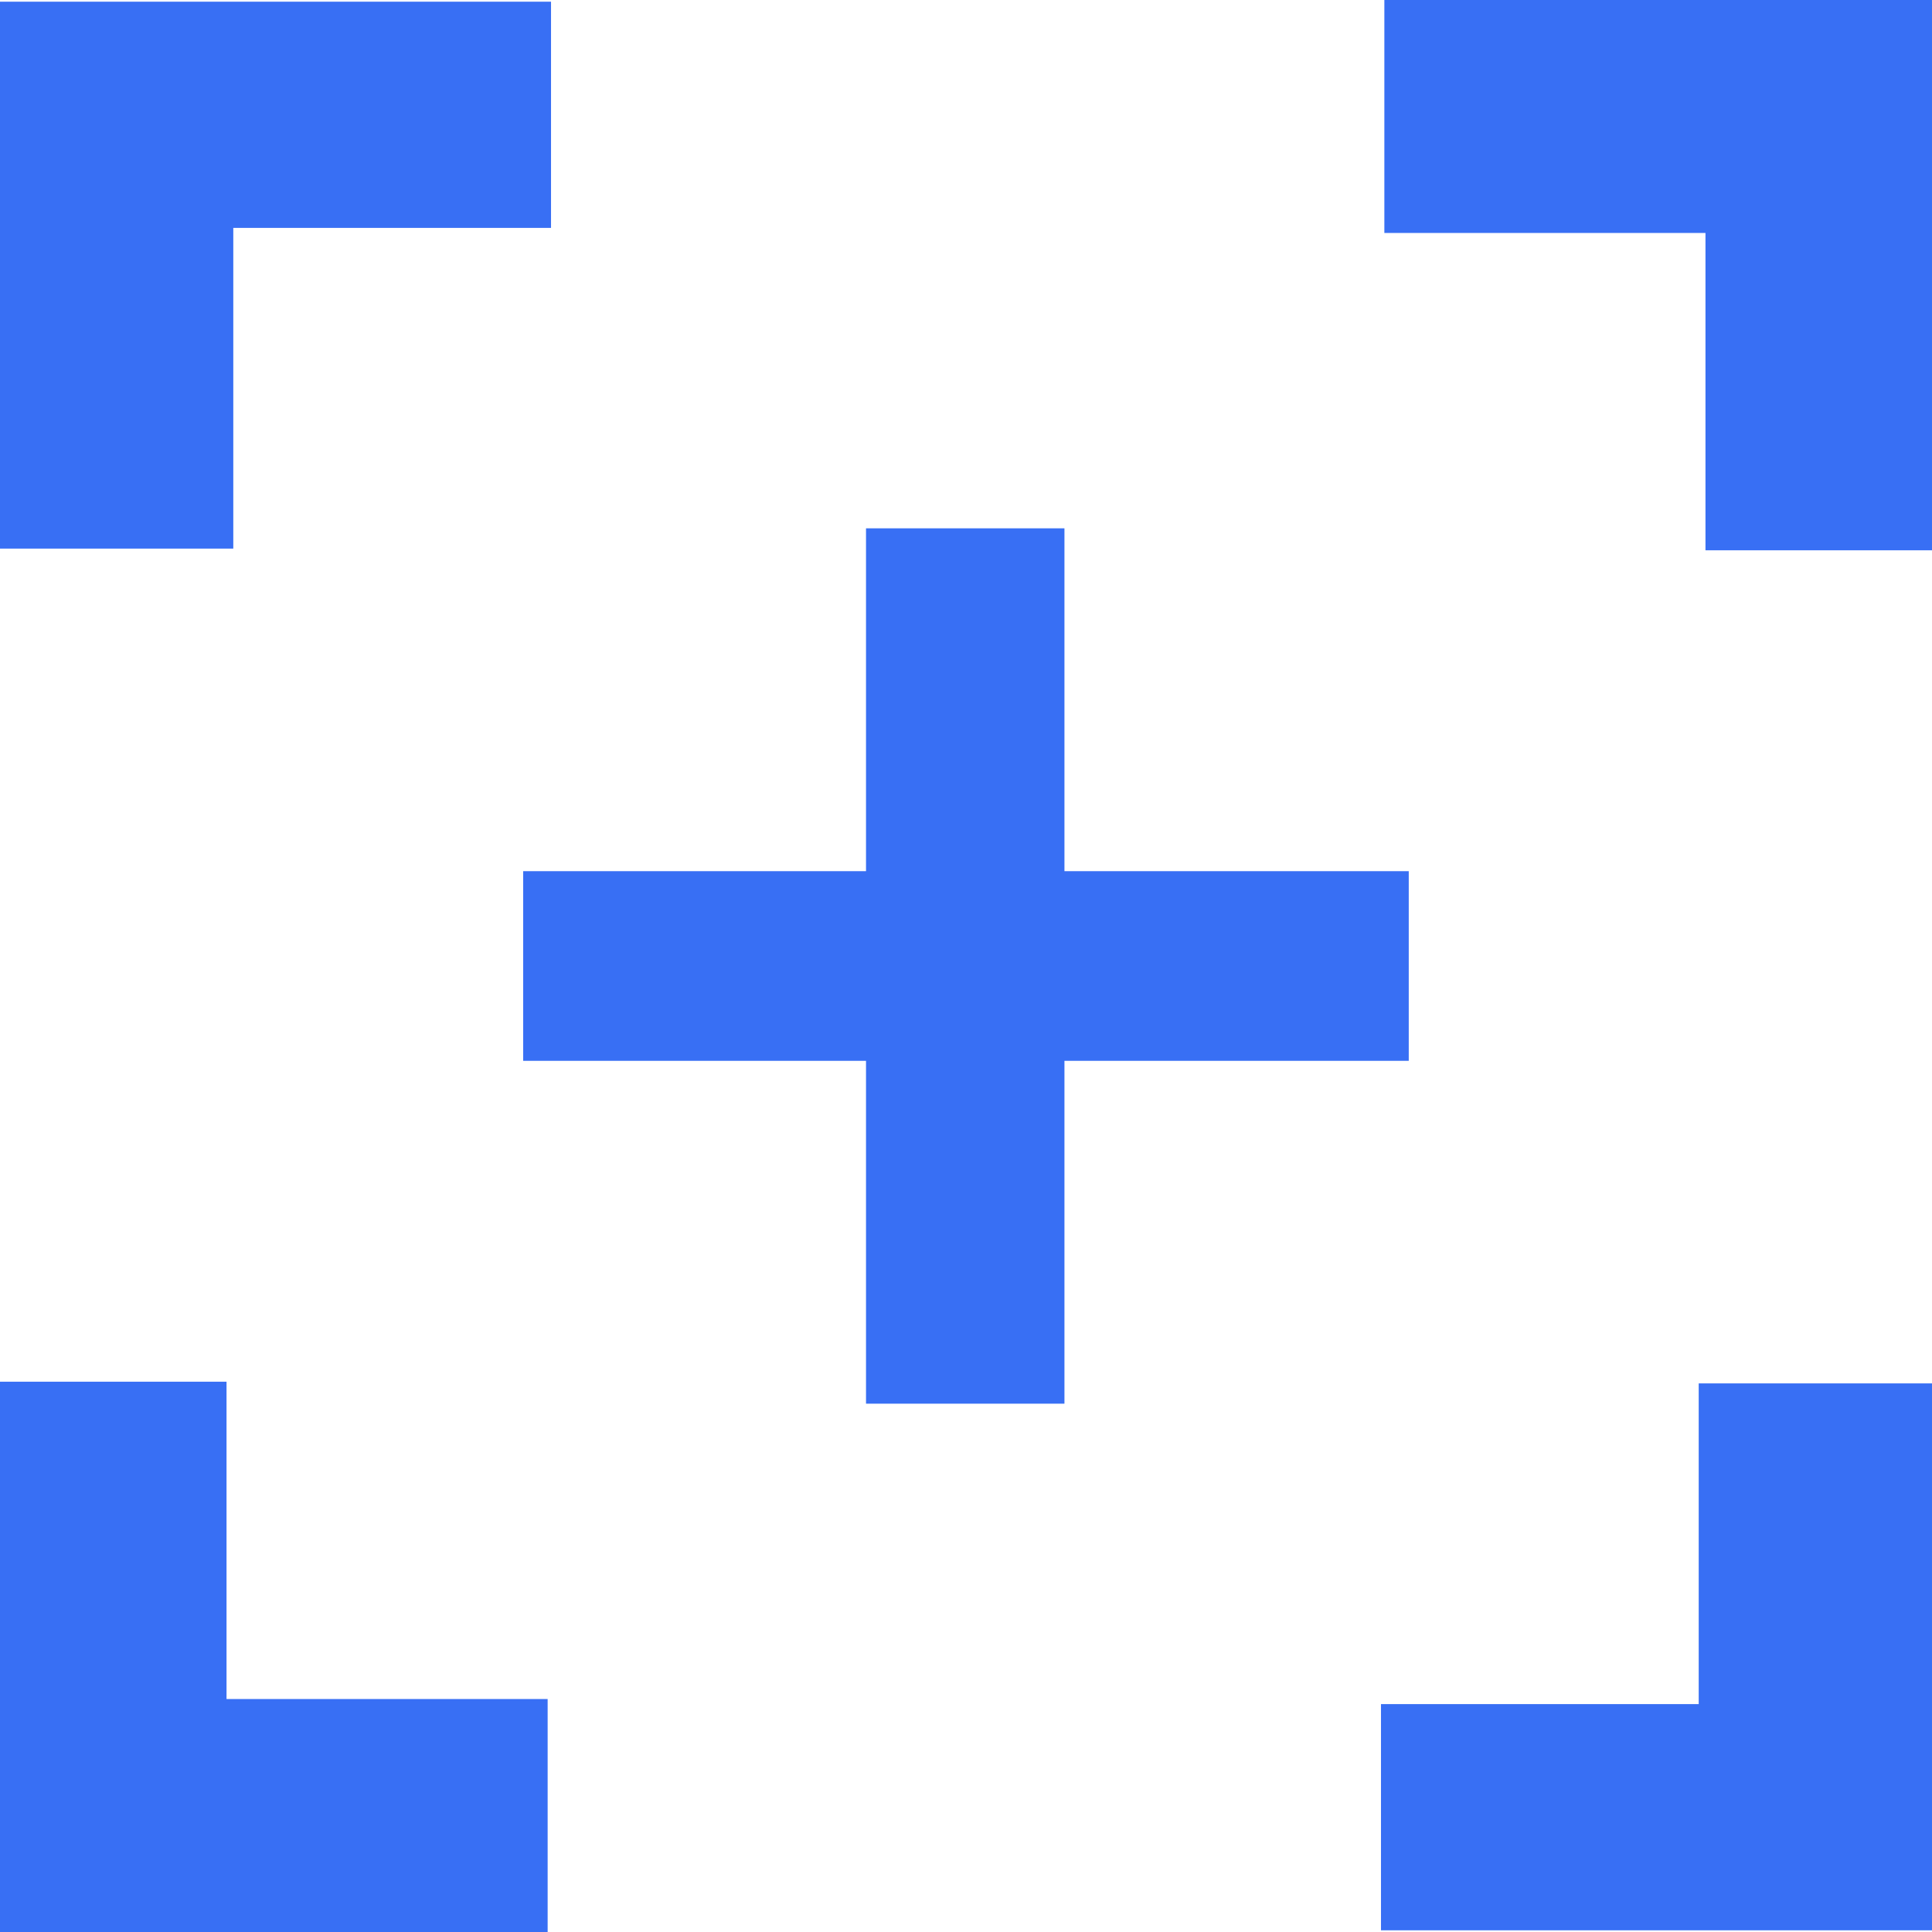 <?xml version="1.0" encoding="UTF-8"?> <svg xmlns="http://www.w3.org/2000/svg" width="24" height="24" viewBox="0 0 24 24" fill="none"><path d="M2.898 6.815V2.831H6.845V0.021H0V6.815H2.898Z" fill="#386FF4"></path><path d="M17.197 2.894L21.186 2.894V6.836H24V2.96985e-07L17.197 0V2.894Z" fill="#386FF4"></path><path d="M21.102 17.185V21.169H17.155V23.979H24V17.185H21.102Z" fill="#386FF4"></path><path d="M6.803 21.106L2.814 21.106L2.814 17.164H8.97632e-07L0 24H6.803L6.803 21.106Z" fill="#386FF4"></path><path d="M13.223 17.437V13.178H17.5V10.822H13.223V6.563H10.758V10.822H6.499V13.178H10.758V17.437H13.223Z" fill="#386FF4"></path></svg> 